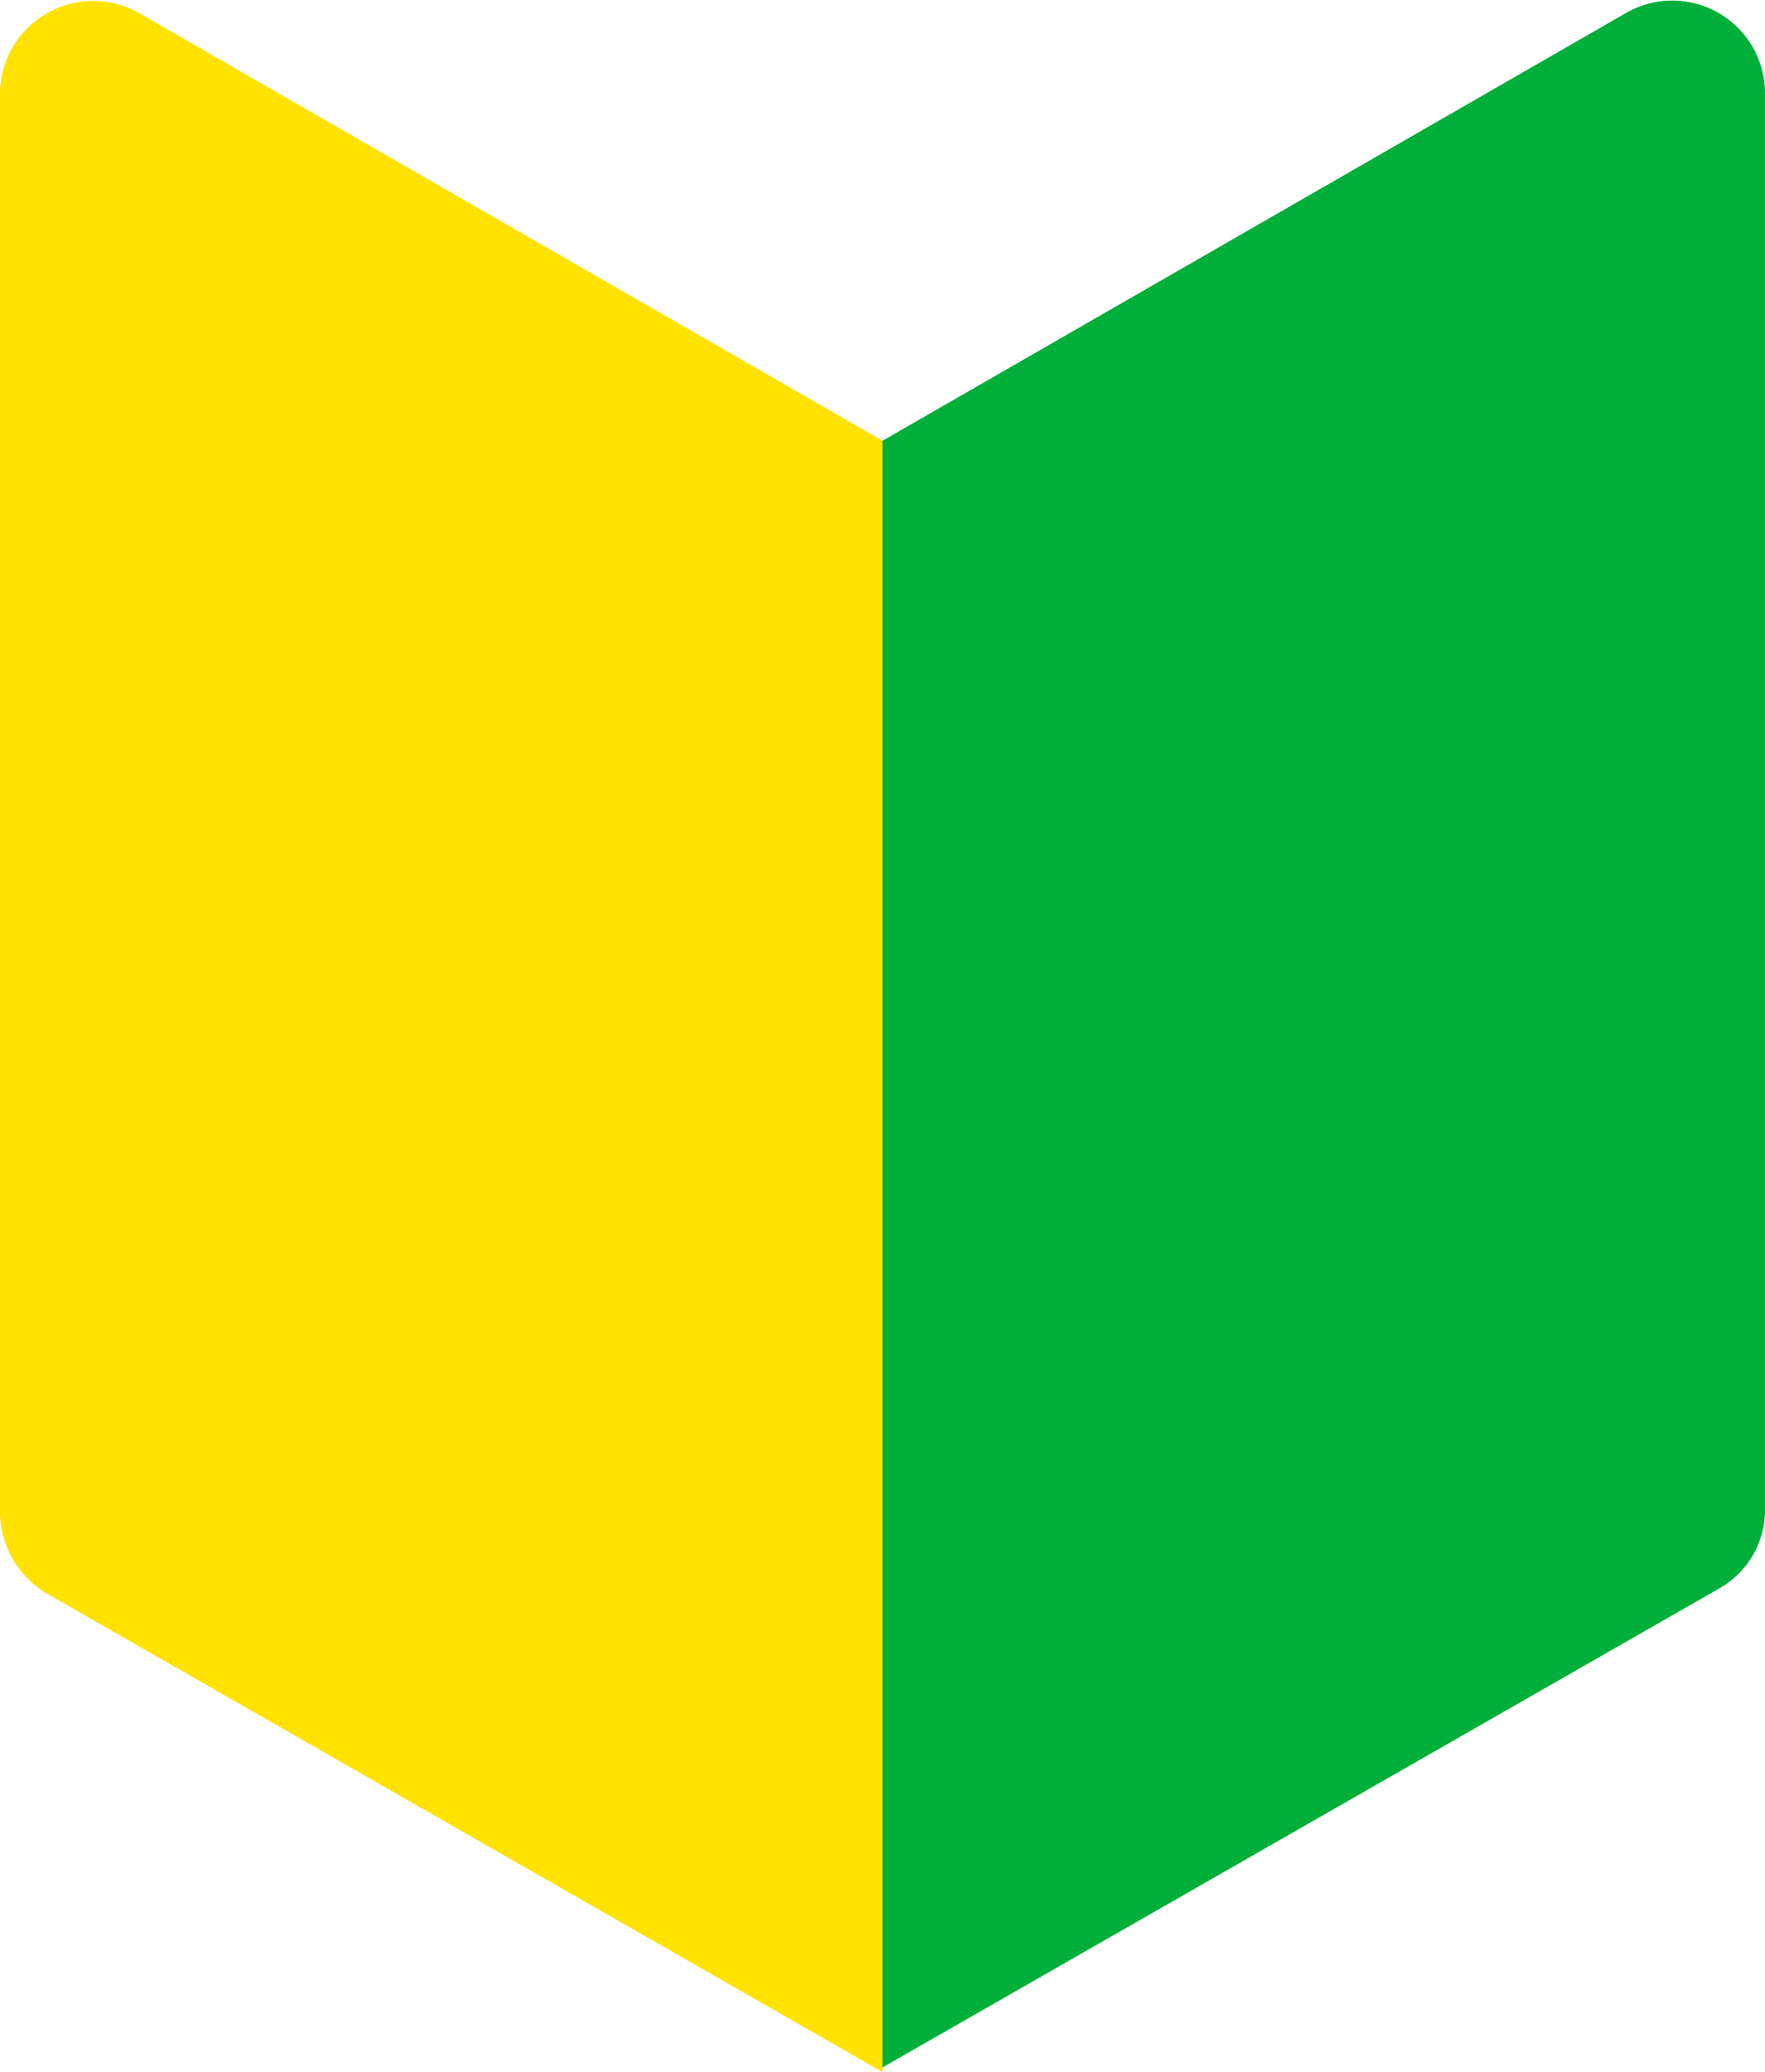 <svg xmlns="http://www.w3.org/2000/svg" width="34.974" height="41.033" viewBox="0 0 34.974 41.033">
  <g id="グループ化_60_1_" transform="translate(-279 -709.317)">
    <path id="パス_247_1_" d="M281.761,709.578l14.726,8.467V750.35l-16.567-9.48a1.9,1.9,0,0,1-.92-1.565V711.234A1.847,1.847,0,0,1,281.761,709.578Z" transform="translate(0 0)" fill="#ffe200"/>
    <path id="パス_248_1_" d="M298,718.045l14.726-8.467a1.837,1.837,0,0,1,2.761,1.565v28.072a1.782,1.782,0,0,1-.92,1.565L298,750.258Z" transform="translate(-1.513 0)" fill="#00af3a"/>
  </g>
</svg>
